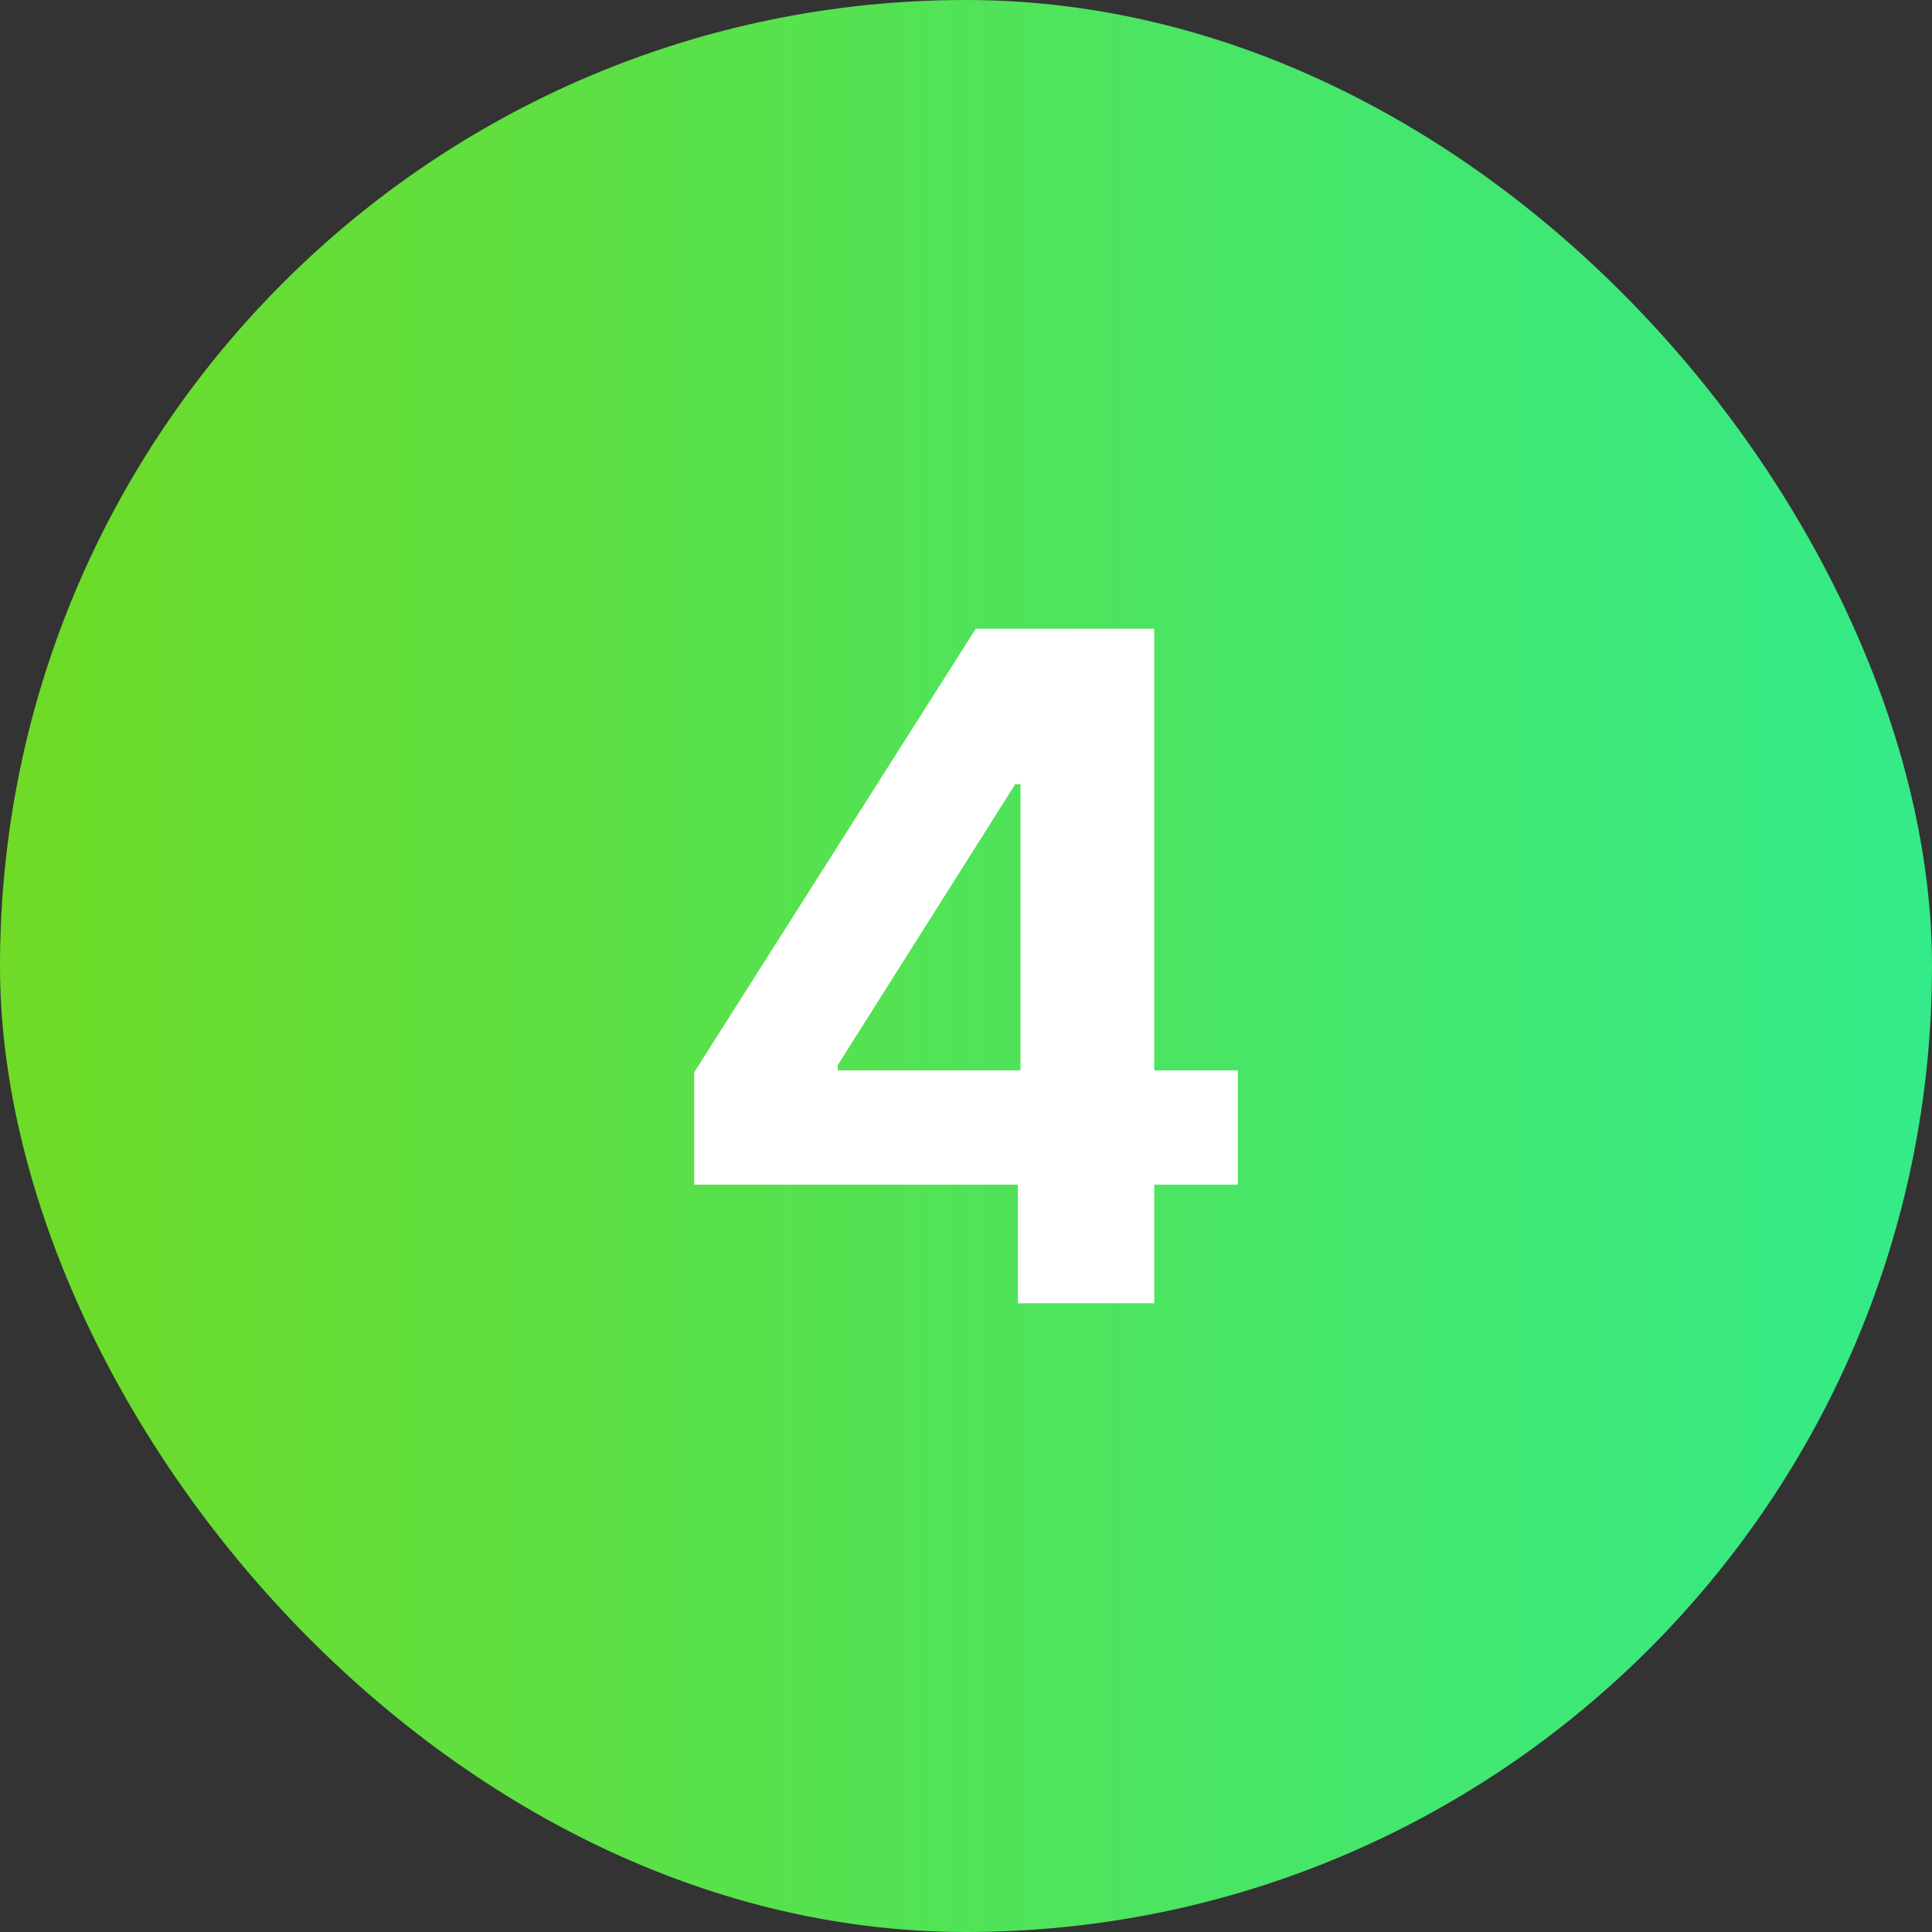 <svg width="100" height="100" viewBox="0 0 100 100" fill="none" xmlns="http://www.w3.org/2000/svg">
<rect x="0" y="0" width="100" height="100" fill="#333333" stroke="none"/>
<rect width="100" height="100" rx="50" fill="url(#paint0_linear_3679_10376)"/>
<path d="M35.929 61.318V55.506L50.503 32.545H55.514V40.591H52.548L43.361 55.131V55.403H64.071V61.318H35.929ZM52.685 67.455V59.545L52.821 56.972V32.545H59.742V67.455H52.685Z" fill="white"/>
<defs>
<linearGradient id="paint0_linear_3679_10376" x1="0" y1="50" x2="100" y2="50" gradientUnits="userSpaceOnUse">
<stop stop-color="#6FDB26"/>
<stop offset="1" stop-color="#33EB89"/>
</linearGradient>
</defs>
</svg>
